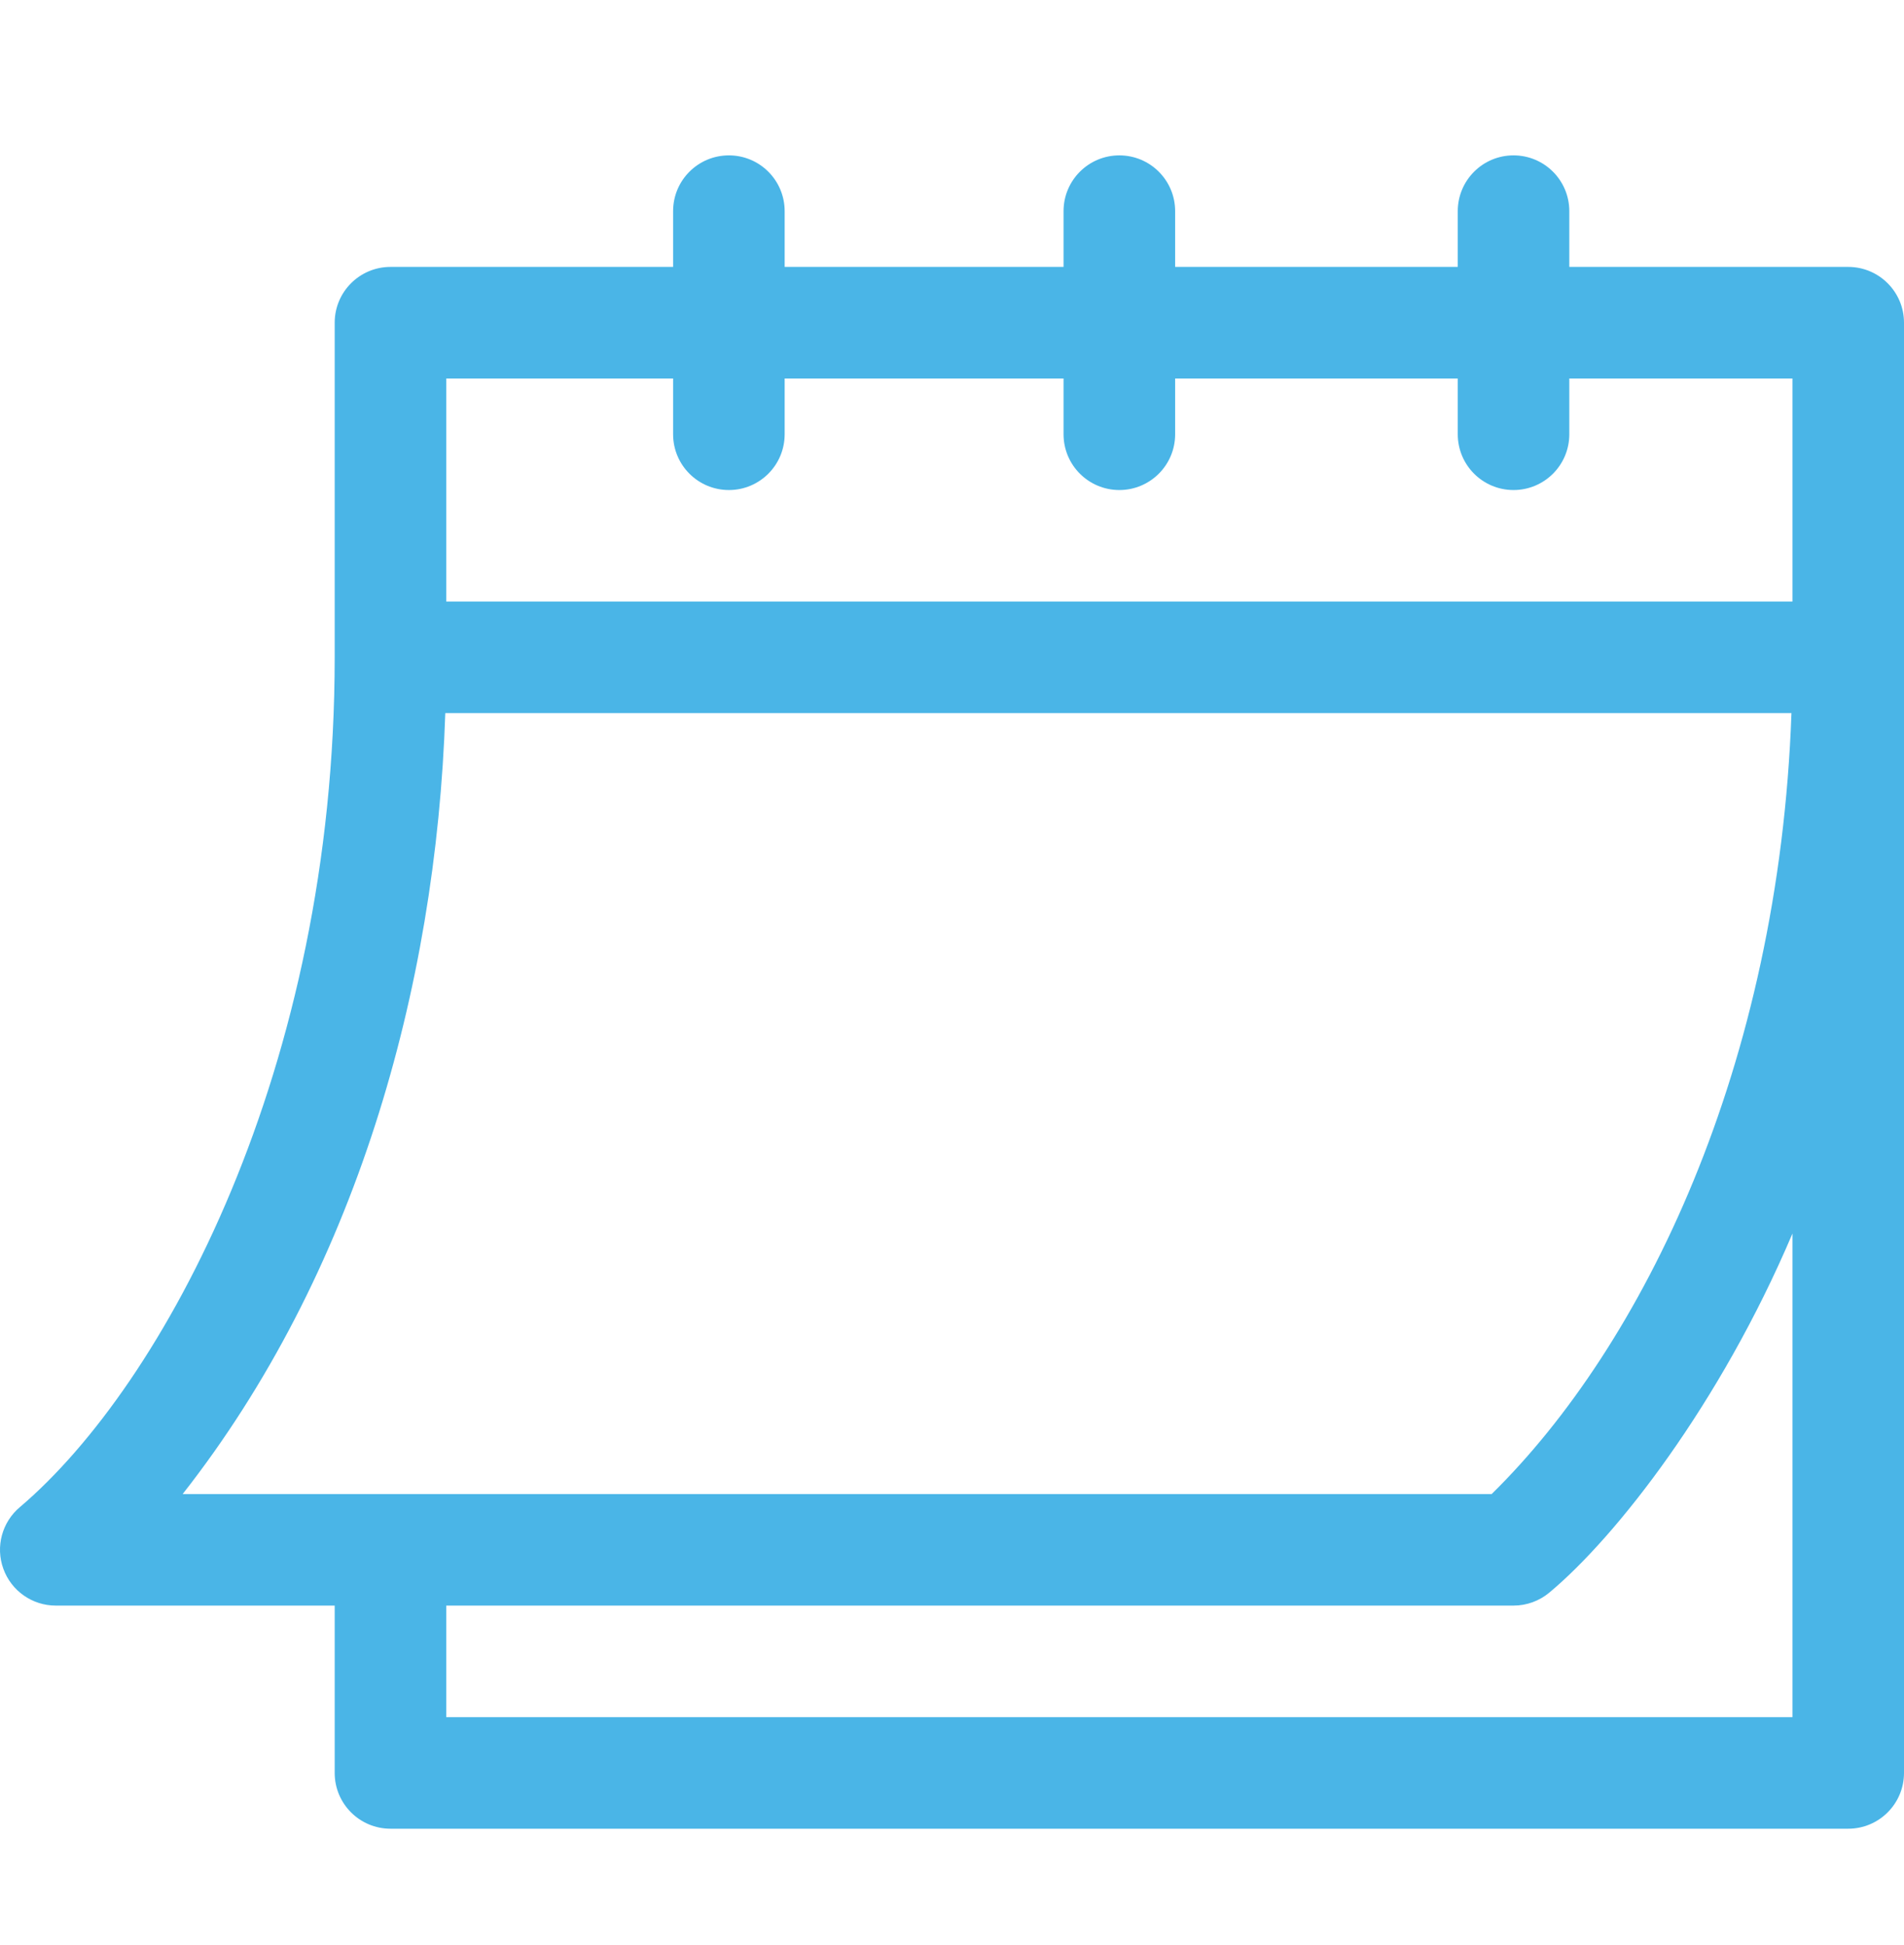 <svg width="46" height="47" viewBox="0 0 46 47" fill="none" xmlns="http://www.w3.org/2000/svg">
<g clip-path="url(#clip0_2001_128)">
<path d="M1.348 38.793H8.086V42.836C8.086 43.58 8.689 44.184 9.434 44.184H44.652C45.397 44.184 46 43.58 46 42.836V7.797C46 7.053 45.397 6.449 44.652 6.449H37.914V5.102C37.914 4.357 37.311 3.754 36.566 3.754C35.822 3.754 35.219 4.357 35.219 5.102V6.449H28.391V5.102C28.391 4.357 27.787 3.754 27.043 3.754C26.299 3.754 25.695 4.357 25.695 5.102V6.449H18.957V5.102C18.957 4.357 18.354 3.754 17.61 3.754C16.865 3.754 16.262 4.357 16.262 5.102V6.449H9.434C8.689 6.449 8.086 7.053 8.086 7.797V15.883C8.086 25.815 3.958 33.456 0.485 36.41C0.049 36.773 -0.113 37.371 0.081 37.904C0.274 38.438 0.78 38.793 1.348 38.793ZM43.305 41.488H10.781V38.793H36.566C36.882 38.793 37.187 38.682 37.429 38.481C39.049 37.131 41.559 33.919 43.305 29.804V41.488ZM10.781 9.145H16.262V10.492C16.262 11.237 16.865 11.84 17.61 11.84C18.354 11.84 18.957 11.237 18.957 10.492V9.145H25.695V10.492C25.695 11.237 26.299 11.84 27.043 11.84C27.787 11.84 28.391 11.237 28.391 10.492V9.145H35.219V10.492C35.219 11.237 35.822 11.84 36.566 11.84C37.311 11.84 37.914 11.237 37.914 10.492V9.145H43.305V14.535H10.781V9.145ZM10.758 17.23H43.281C42.977 25.779 39.696 32.505 36.038 36.098H4.413C8.558 30.817 10.536 23.94 10.758 17.23Z" fill="#4AB5E7"/>
</g>
<defs>
<clipPath id="clip0_2001_128">
<rect width="46" height="46" fill="white" transform="translate(0 0.969)"/>
</clipPath>
</defs>
</svg>
